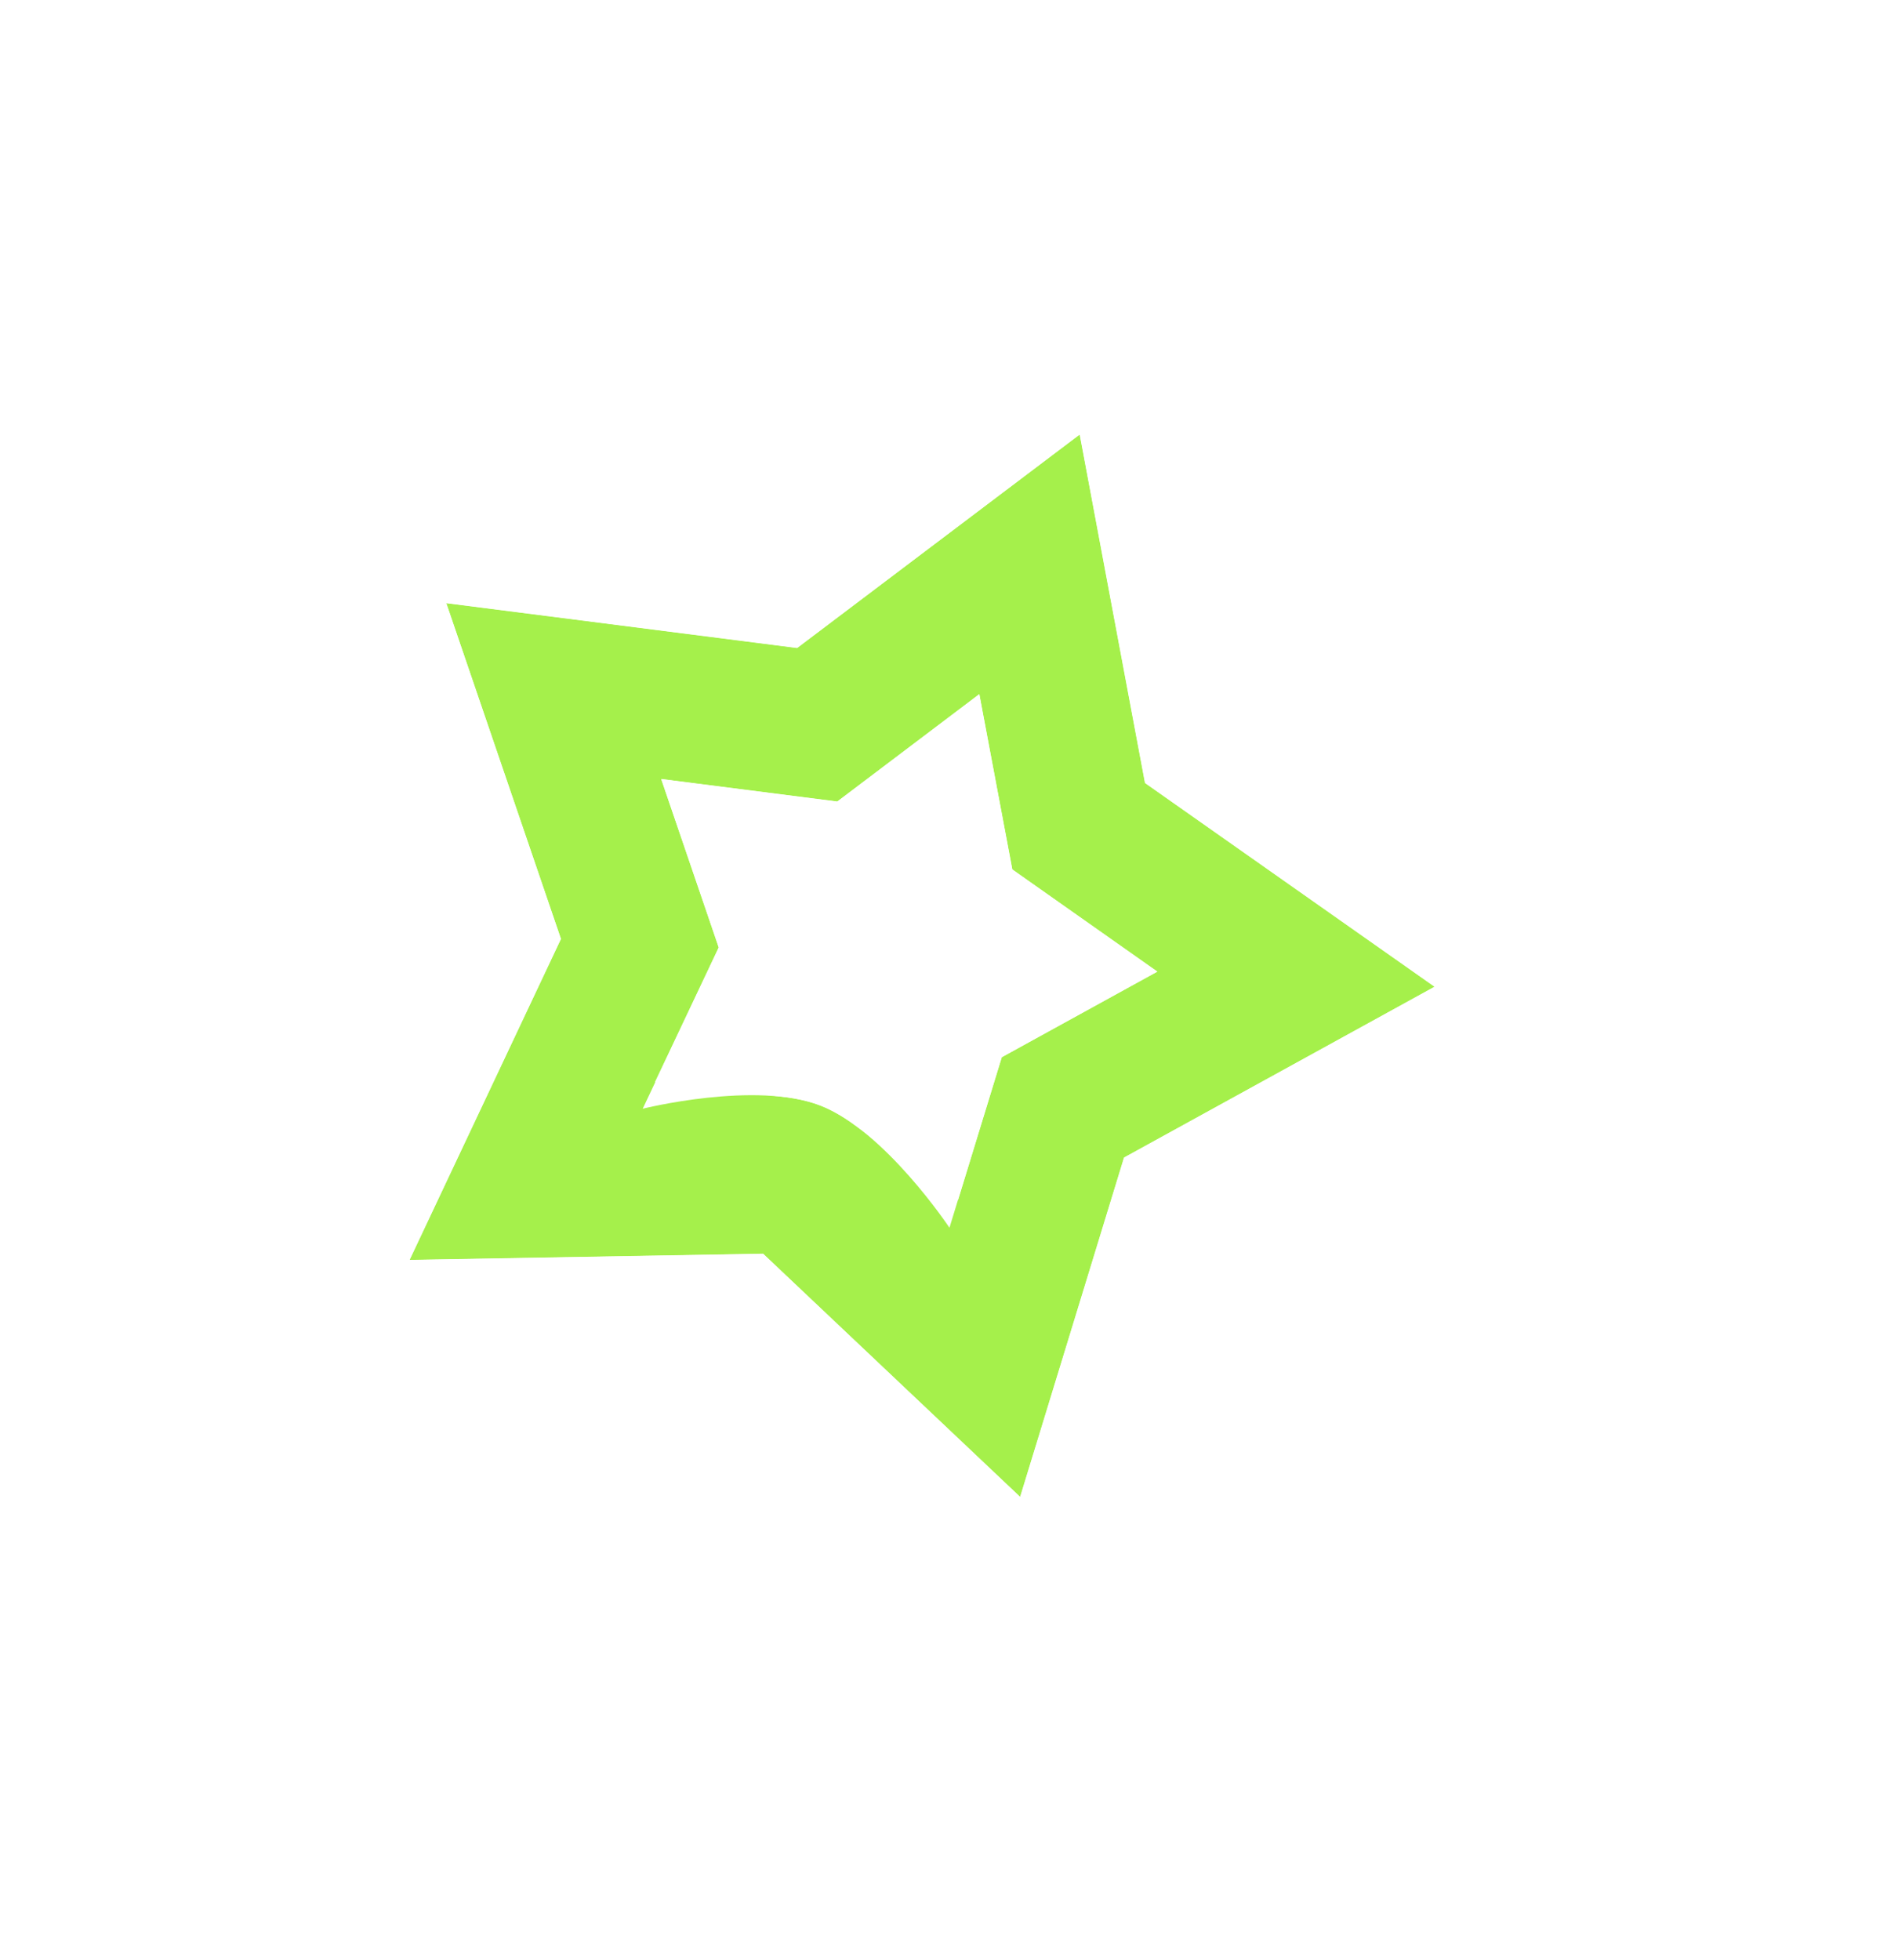 <svg width="62" height="64" viewBox="0 0 62 64" fill="none" xmlns="http://www.w3.org/2000/svg">
<g filter="url(#filter0_d_1058_787)">
<path d="M24.927 39.33L33.328 47.276L36.724 36.188L46.861 30.613L37.408 23.963L35.273 12.574L26.036 19.551L14.577 18.087L18.321 29.048L13.375 39.533L24.927 39.33ZM23.481 29.332L21.6 23.827L27.354 24.563L31.989 21.059L33.064 26.778L37.809 30.118L32.72 32.916L31.015 38.483C31.015 38.483 28.909 35.313 26.797 34.494C24.685 33.674 20.995 34.596 20.995 34.596L23.481 29.332Z" fill="#A5F04B"/>
<path d="M13.423 42.538L23.755 42.356L31.272 49.465L34.774 52.778L36.19 48.154L39.227 38.236L48.298 33.248L52.525 30.924L48.584 28.152L40.124 22.202L38.215 12.014L37.325 7.265L33.474 10.174L25.211 16.415L14.96 15.106L10.183 14.496L11.743 19.066L15.093 28.872L10.669 38.251L8.607 42.623L13.423 42.538ZM26.187 30.615L26.709 29.509L26.313 28.353L25.994 27.419L26.971 27.544L28.18 27.698L29.153 26.962L29.939 26.368L30.122 27.339L30.346 28.538L31.342 29.238L32.147 29.806L31.284 30.281L30.216 30.868L29.857 32.037L29.659 32.683C29.117 32.291 28.52 31.939 27.881 31.691C27.242 31.443 26.563 31.299 25.899 31.223L26.187 30.615Z" stroke="white" stroke-width="6"/>
</g>
<defs>
<filter id="filter0_d_1058_787" x="0.613" y="0.343" width="60.8" height="62.773" filterUnits="userSpaceOnUse" color-interpolation-filters="sRGB">
<feFlood flood-opacity="0" result="BackgroundImageFix"/>
<feColorMatrix in="SourceAlpha" type="matrix" values="0 0 0 0 0 0 0 0 0 0 0 0 0 0 0 0 0 0 127 0" result="hardAlpha"/>
<feOffset dy="1.612"/>
<feGaussianBlur stdDeviation="1.612"/>
<feComposite in2="hardAlpha" operator="out"/>
<feColorMatrix type="matrix" values="0 0 0 0 0 0 0 0 0 0 0 0 0 0 0 0 0 0 0.15 0"/>
<feBlend mode="normal" in2="BackgroundImageFix" result="effect1_dropShadow_1058_787"/>
<feBlend mode="normal" in="SourceGraphic" in2="effect1_dropShadow_1058_787" result="shape"/>
</filter>
</defs>
</svg>
